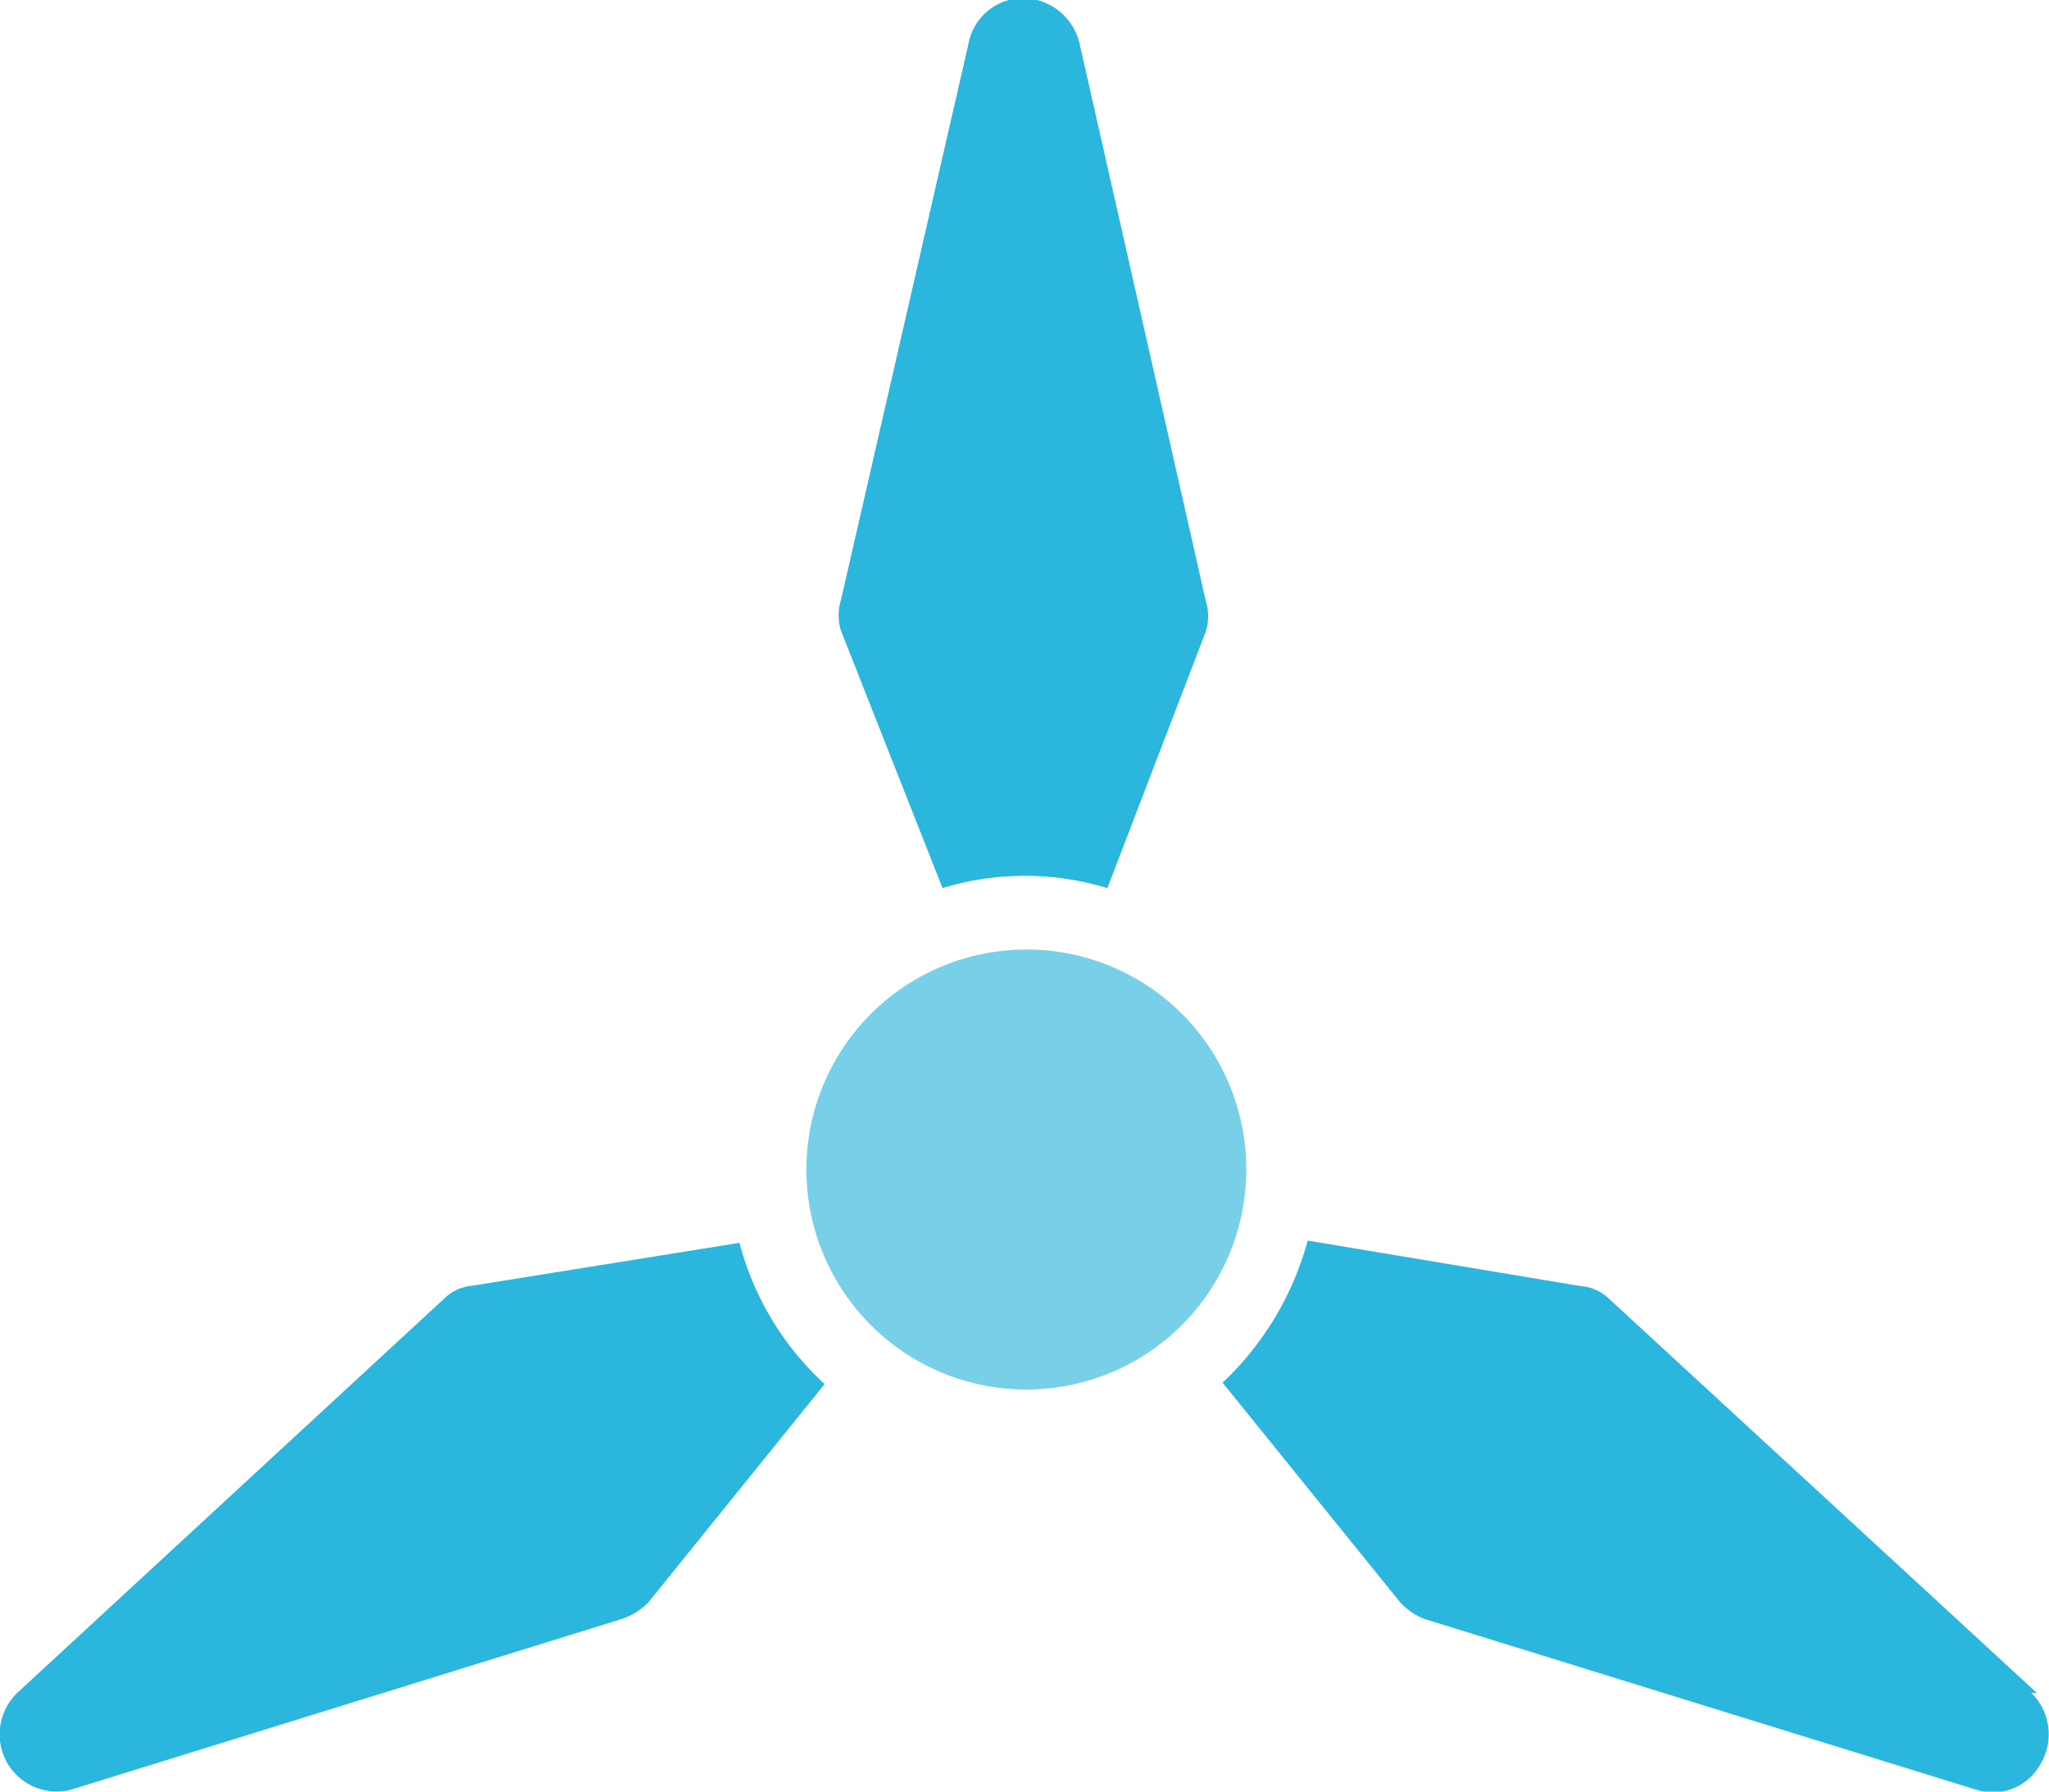 <?xml version="1.0" encoding="UTF-8"?> <svg xmlns="http://www.w3.org/2000/svg" id="Layer_1" data-name="Layer 1" viewBox="0 0 45 39.34"><defs><style>.cls-1{fill:#2ab6dd;}.cls-2{fill:#78cfe8;}</style></defs><g id="Page-1"><g id="_039---Propeller" data-name=" 039---Propeller"><circle id="Oval" class="cls-1" cx="22.6" cy="25.67" r="1.61"></circle><path id="Shape" class="cls-1" d="M-.17,19.06a1,1,0,0,0-.62.28L-10.17,28a1.27,1.27,0,0,0-.21,1.56A1.26,1.26,0,0,0-9,30.13l12.1-3.75A1.4,1.4,0,0,0,3.7,26l3.86-4.78a6.42,6.42,0,0,1-1.87-3.1Z" transform="translate(10.55 9.17)"></path><path id="Shape-2" class="cls-1" d="M34.18,28l-9.39-8.65a1,1,0,0,0-.62-.28l-6-1a6.69,6.69,0,0,1-1.87,3.12L20.19,26a1.4,1.4,0,0,0,.55.38l12.12,3.75a1.19,1.19,0,0,0,1.41-.58A1.27,1.27,0,0,0,34.06,28Z" transform="translate(10.55 9.17)"></path><path id="Shape-3" class="cls-1" d="M10.15,10.33a6.2,6.2,0,0,1,3.62,0L15.93,4.7a1.13,1.13,0,0,0,0-.68L13.16-8.21a1.29,1.29,0,0,0-1.22-1,1.22,1.22,0,0,0-1.22,1L7.92,4a1.13,1.13,0,0,0,0,.68Z" transform="translate(10.55 9.17)"></path><path id="Shape-4" class="cls-2" d="M12,11.68a4.83,4.83,0,1,0,4.82,4.82A4.82,4.82,0,0,0,12,11.68Zm0,8a3.23,3.23,0,1,1,3.21-3.24v0A3.23,3.23,0,0,1,12,19.71Z" transform="translate(10.55 9.17)"></path></g></g><ellipse class="cls-2" cx="22.33" cy="25.53" rx="3.91" ry="3.78"></ellipse></svg> 